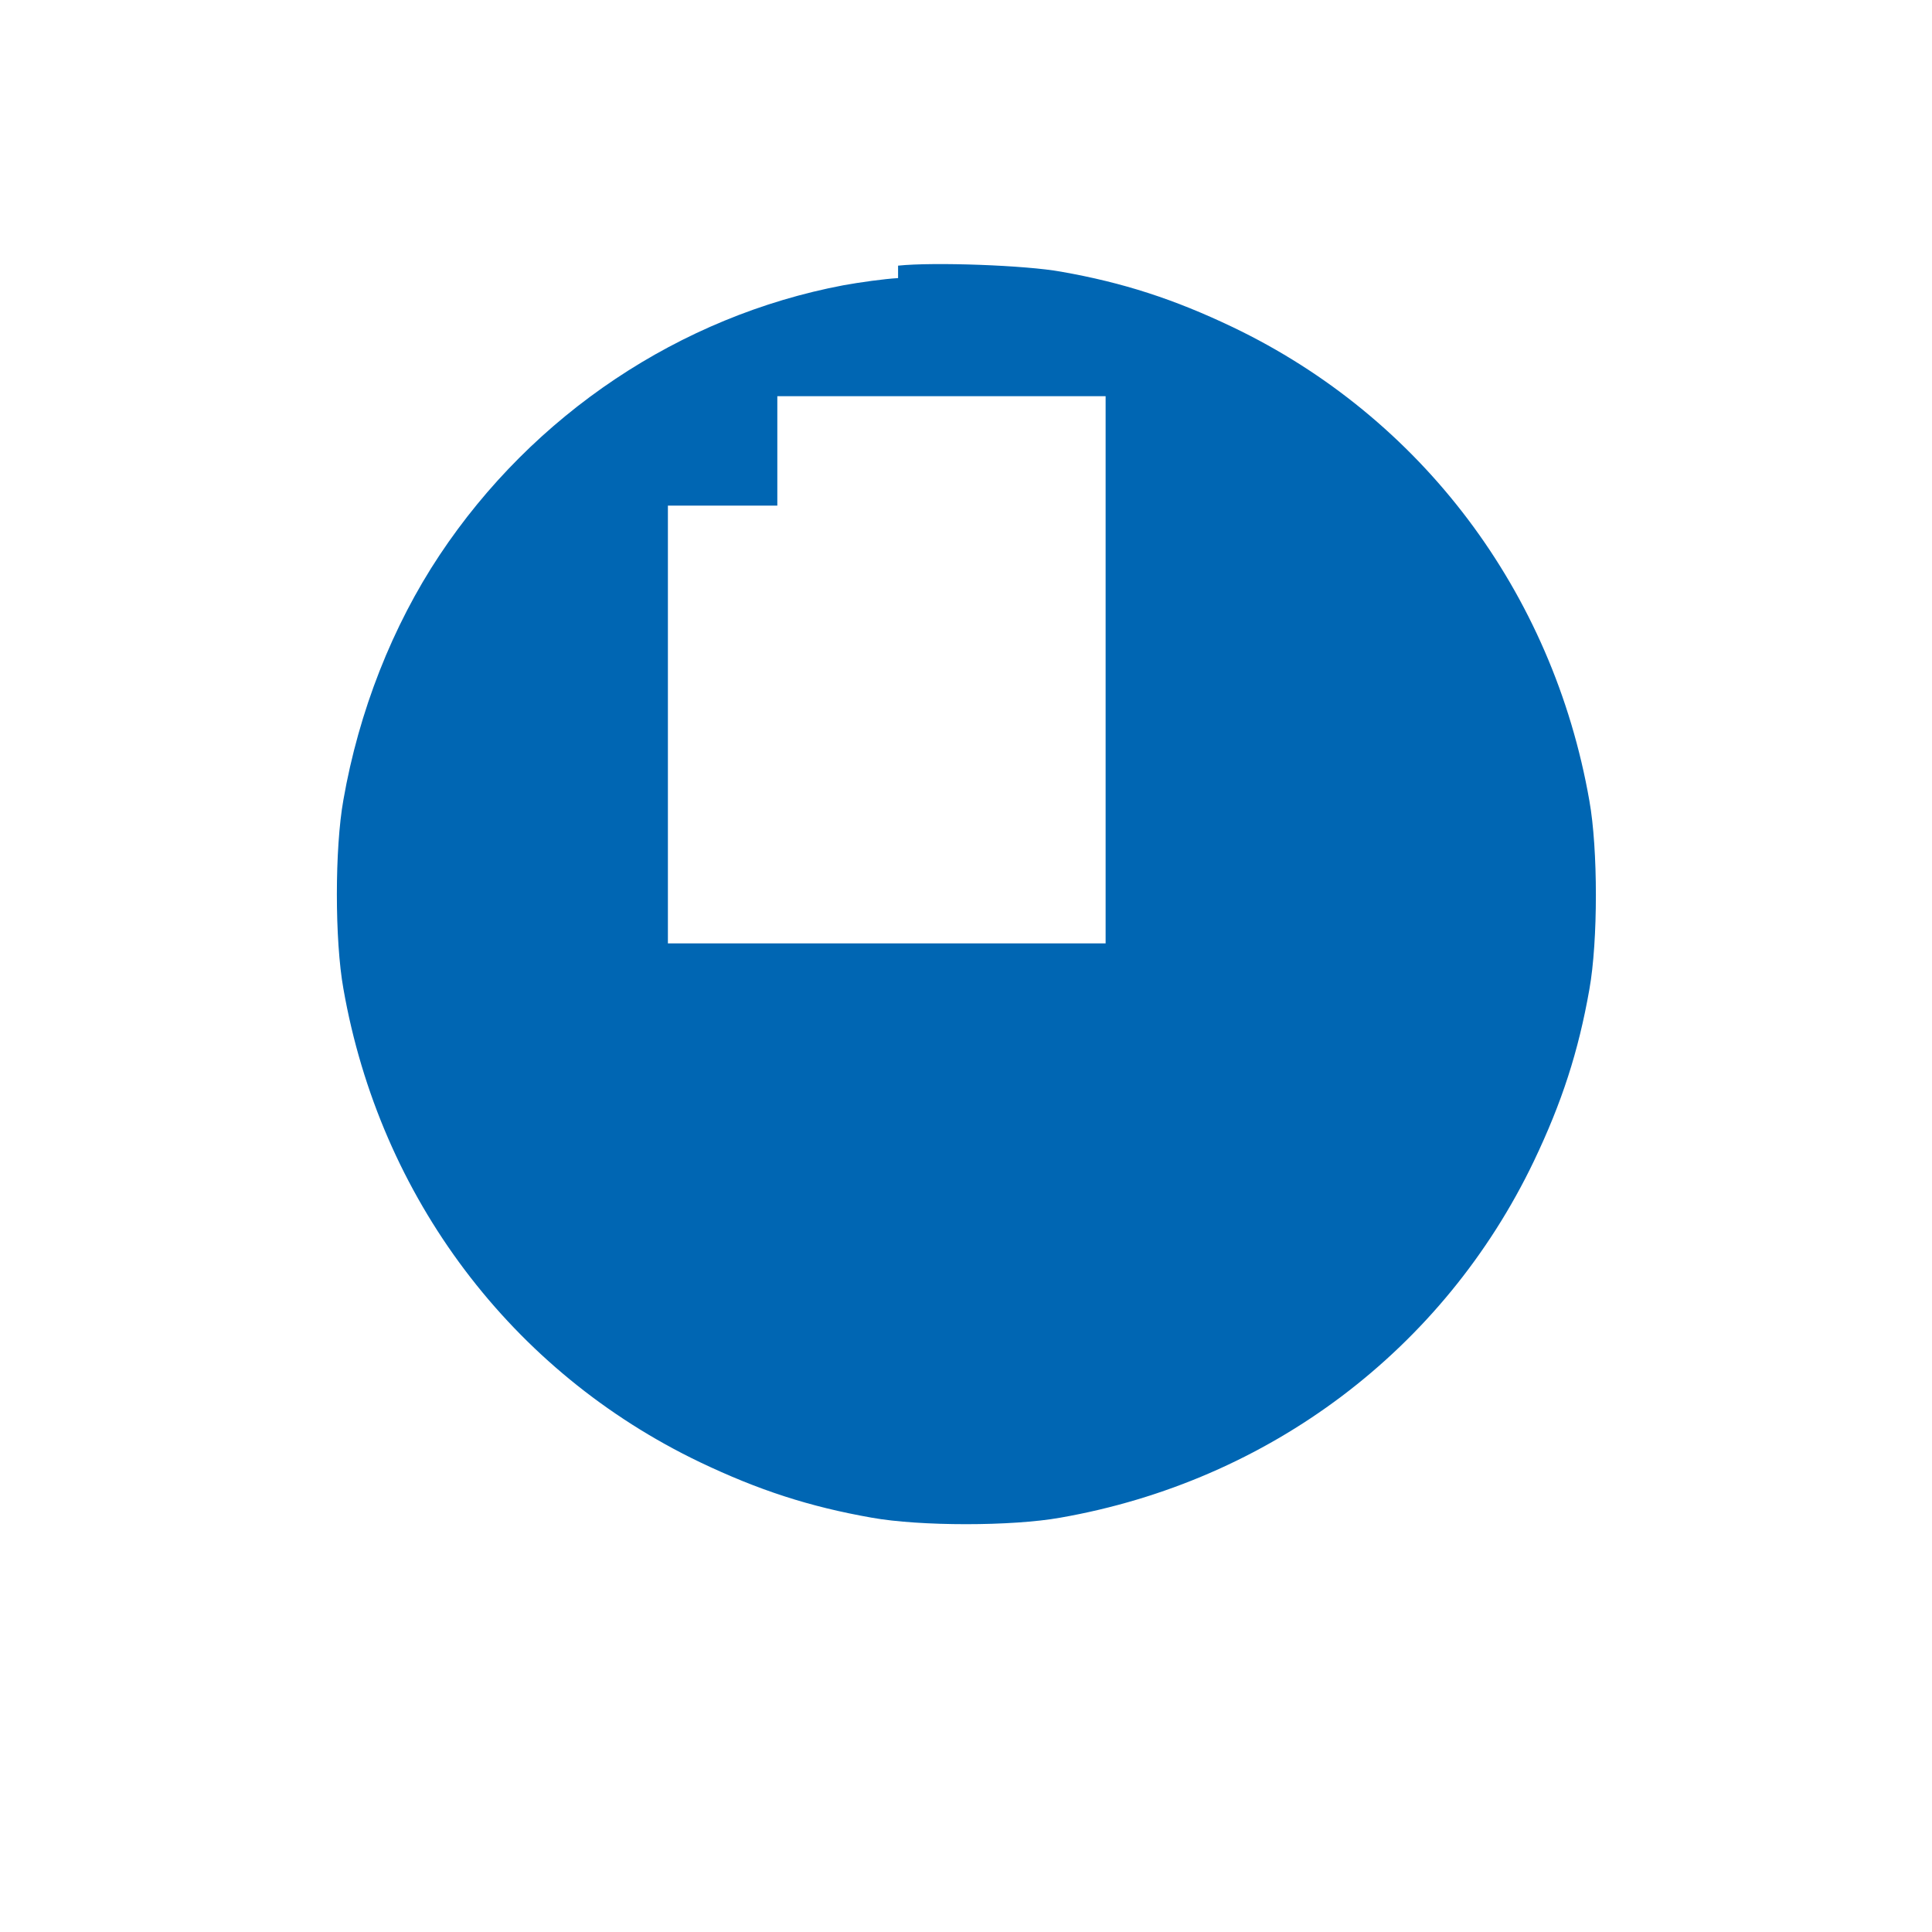 <?xml version="1.0" standalone="no"?>
<!DOCTYPE svg PUBLIC "-//W3C//DTD SVG 20010904//EN"
 "http://www.w3.org/TR/2001/REC-SVG-20010904/DTD/svg10.dtd">
<svg version="1.0" xmlns="http://www.w3.org/2000/svg"
 width="512pt" height="512pt" viewBox="0 0 512 512"
 preserveAspectRatio="xMidYMid meet">
<g transform="translate(0,512) scale(0.1,-0.1)"
fill="#0066b3" stroke="none">
<path d="M2380 4383 c-36 -2 -101 -11 -145 -19 -433 -82 -822 -342 -1070 -715
-125 -188 -214 -414 -255 -649 -23 -128 -23 -372 0 -500 97 -554 446 -1016
945 -1255 155 -74 290 -118 455 -147 128 -23 372 -23 500 0 554 97 1016 446
1255 945 74 155 118 290 147 455 23 128 23 372 0 500 -97 554 -446 1016 -945
1255 -155 74 -290 118 -455 147 -93 17 -337 26 -432 16z m-30 -458 l0 -145
-145 0 -145 0 0 145 0 145 145 0 145 0 0 -145z m290 0 l0 -145 -145 0 -145 0
0 145 0 145 145 0 145 0 0 -145z m290 0 l0 -145 -145 0 -145 0 0 145 0 145
145 0 145 0 0 -145z m-870 -290 l0 -145 -145 0 -145 0 0 145 0 145 145 0 145
0 0 -145z m290 0 l0 -145 -145 0 -145 0 0 145 0 145 145 0 145 0 0 -145z
m290 0 l0 -145 -145 0 -145 0 0 145 0 145 145 0 145 0 0 -145z m290 0 l0
-145 -145 0 -145 0 0 145 0 145 145 0 145 0 0 -145z m-870 -290 l0 -145 -145
0 -145 0 0 145 0 145 145 0 145 0 0 -145z m290 0 l0 -145 -145 0 -145 0 0
145 0 145 145 0 145 0 0 -145z m290 0 l0 -145 -145 0 -145 0 0 145 0 145 145
0 145 0 0 -145z m290 0 l0 -145 -145 0 -145 0 0 145 0 145 145 0 145 0 0
-145z m-870 -290 l0 -145 -145 0 -145 0 0 145 0 145 145 0 145 0 0 -145z
m290 0 l0 -145 -145 0 -145 0 0 145 0 145 145 0 145 0 0 -145z m290 0 l0
-145 -145 0 -145 0 0 145 0 145 145 0 145 0 0 -145z m290 0 l0 -145 -145 0
-145 0 0 145 0 145 145 0 145 0 0 -145z m-870 -290 l0 -145 -145 0 -145 0 0
145 0 145 145 0 145 0 0 -145z m290 0 l0 -145 -145 0 -145 0 0 145 0 145 145
0 145 0 0 -145z m290 0 l0 -145 -145 0 -145 0 0 145 0 145 145 0 145 0 0
-145z m290 0 l0 -145 -145 0 -145 0 0 145 0 145 145 0 145 0 0 -145z"/>
</g>
</svg>
